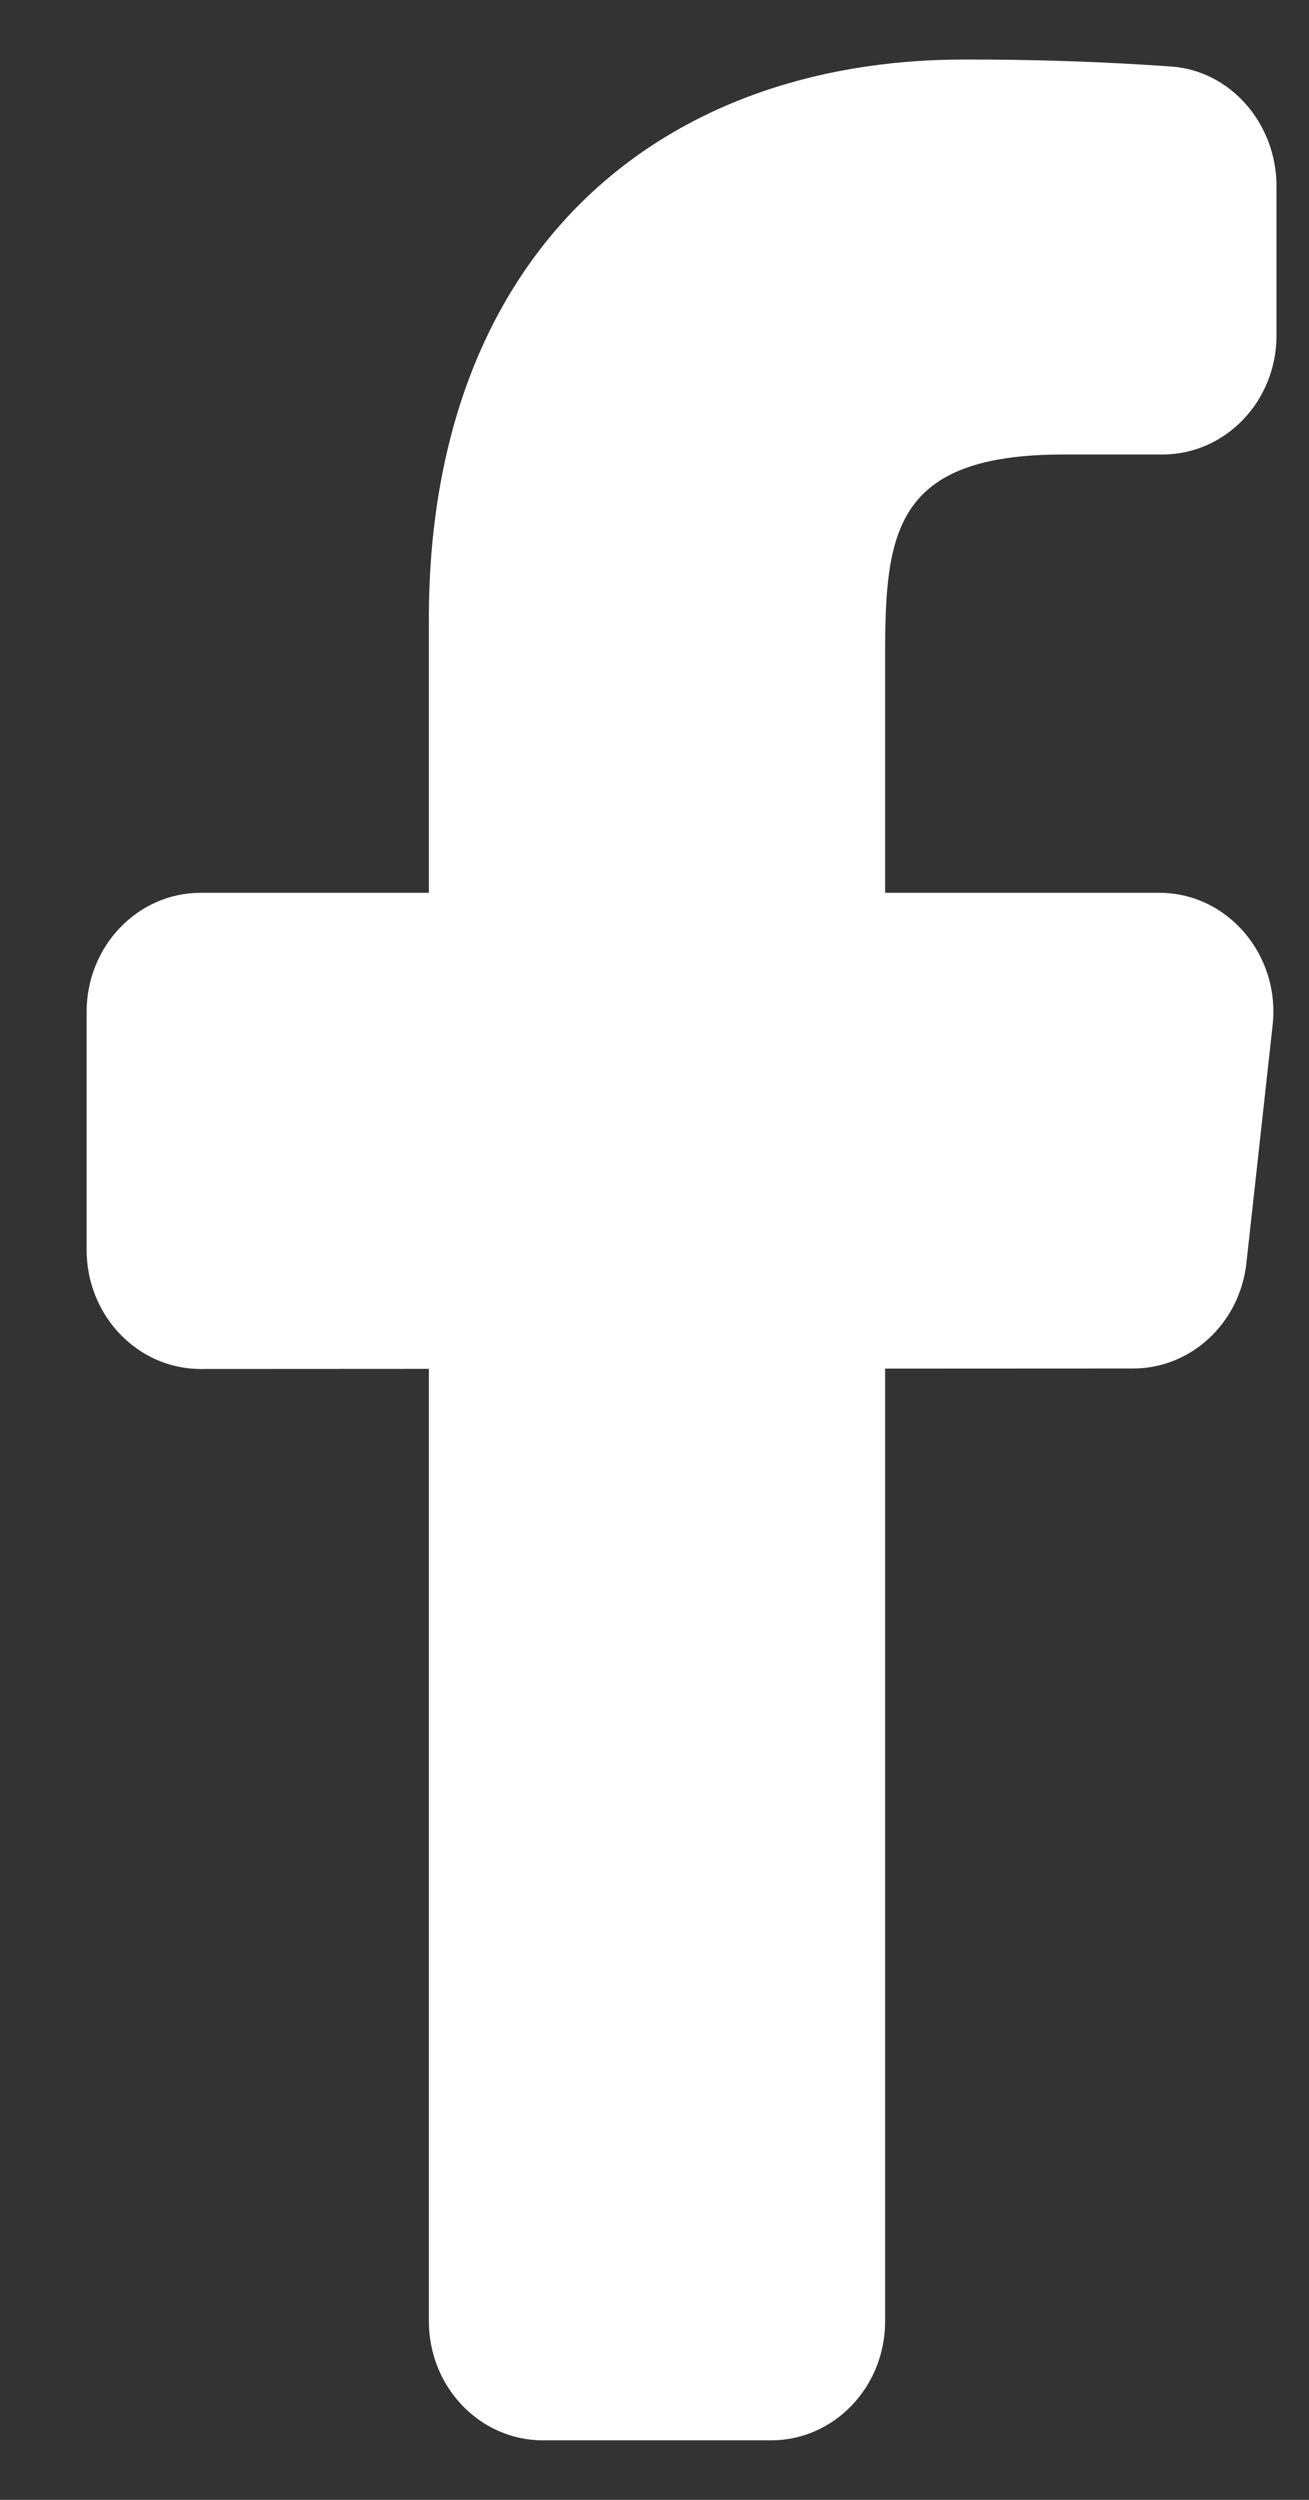 <svg width="11" height="21" viewBox="0 0 11 21" fill="none" xmlns="http://www.w3.org/2000/svg">
    <rect x="0" y="0" width="11" height="21" fill="#333333" stroke="none"/>
    <path d="M9.742 7.5H7.438V5.5C7.438 4.468 7.519 3.818 8.937 3.818H9.769C10.298 3.818 10.727 3.37 10.727 2.818V1.564C10.727 1.041 10.343 0.594 9.843 0.559C9.264 0.518 8.684 0.499 8.103 0.5C5.502 0.5 3.604 2.157 3.604 5.199V7.5H1.686C1.157 7.5 0.728 7.948 0.728 8.5V10.5C0.728 11.052 1.157 11.5 1.686 11.5L3.604 11.499V19.5C3.604 20.052 4.033 20.5 4.562 20.5H6.48C7.009 20.5 7.438 20.052 7.438 19.5V11.497L9.522 11.496C10.009 11.496 10.419 11.115 10.474 10.61L10.694 8.614C10.76 8.021 10.315 7.5 9.742 7.5Z" fill="white"/>
    </svg>
    